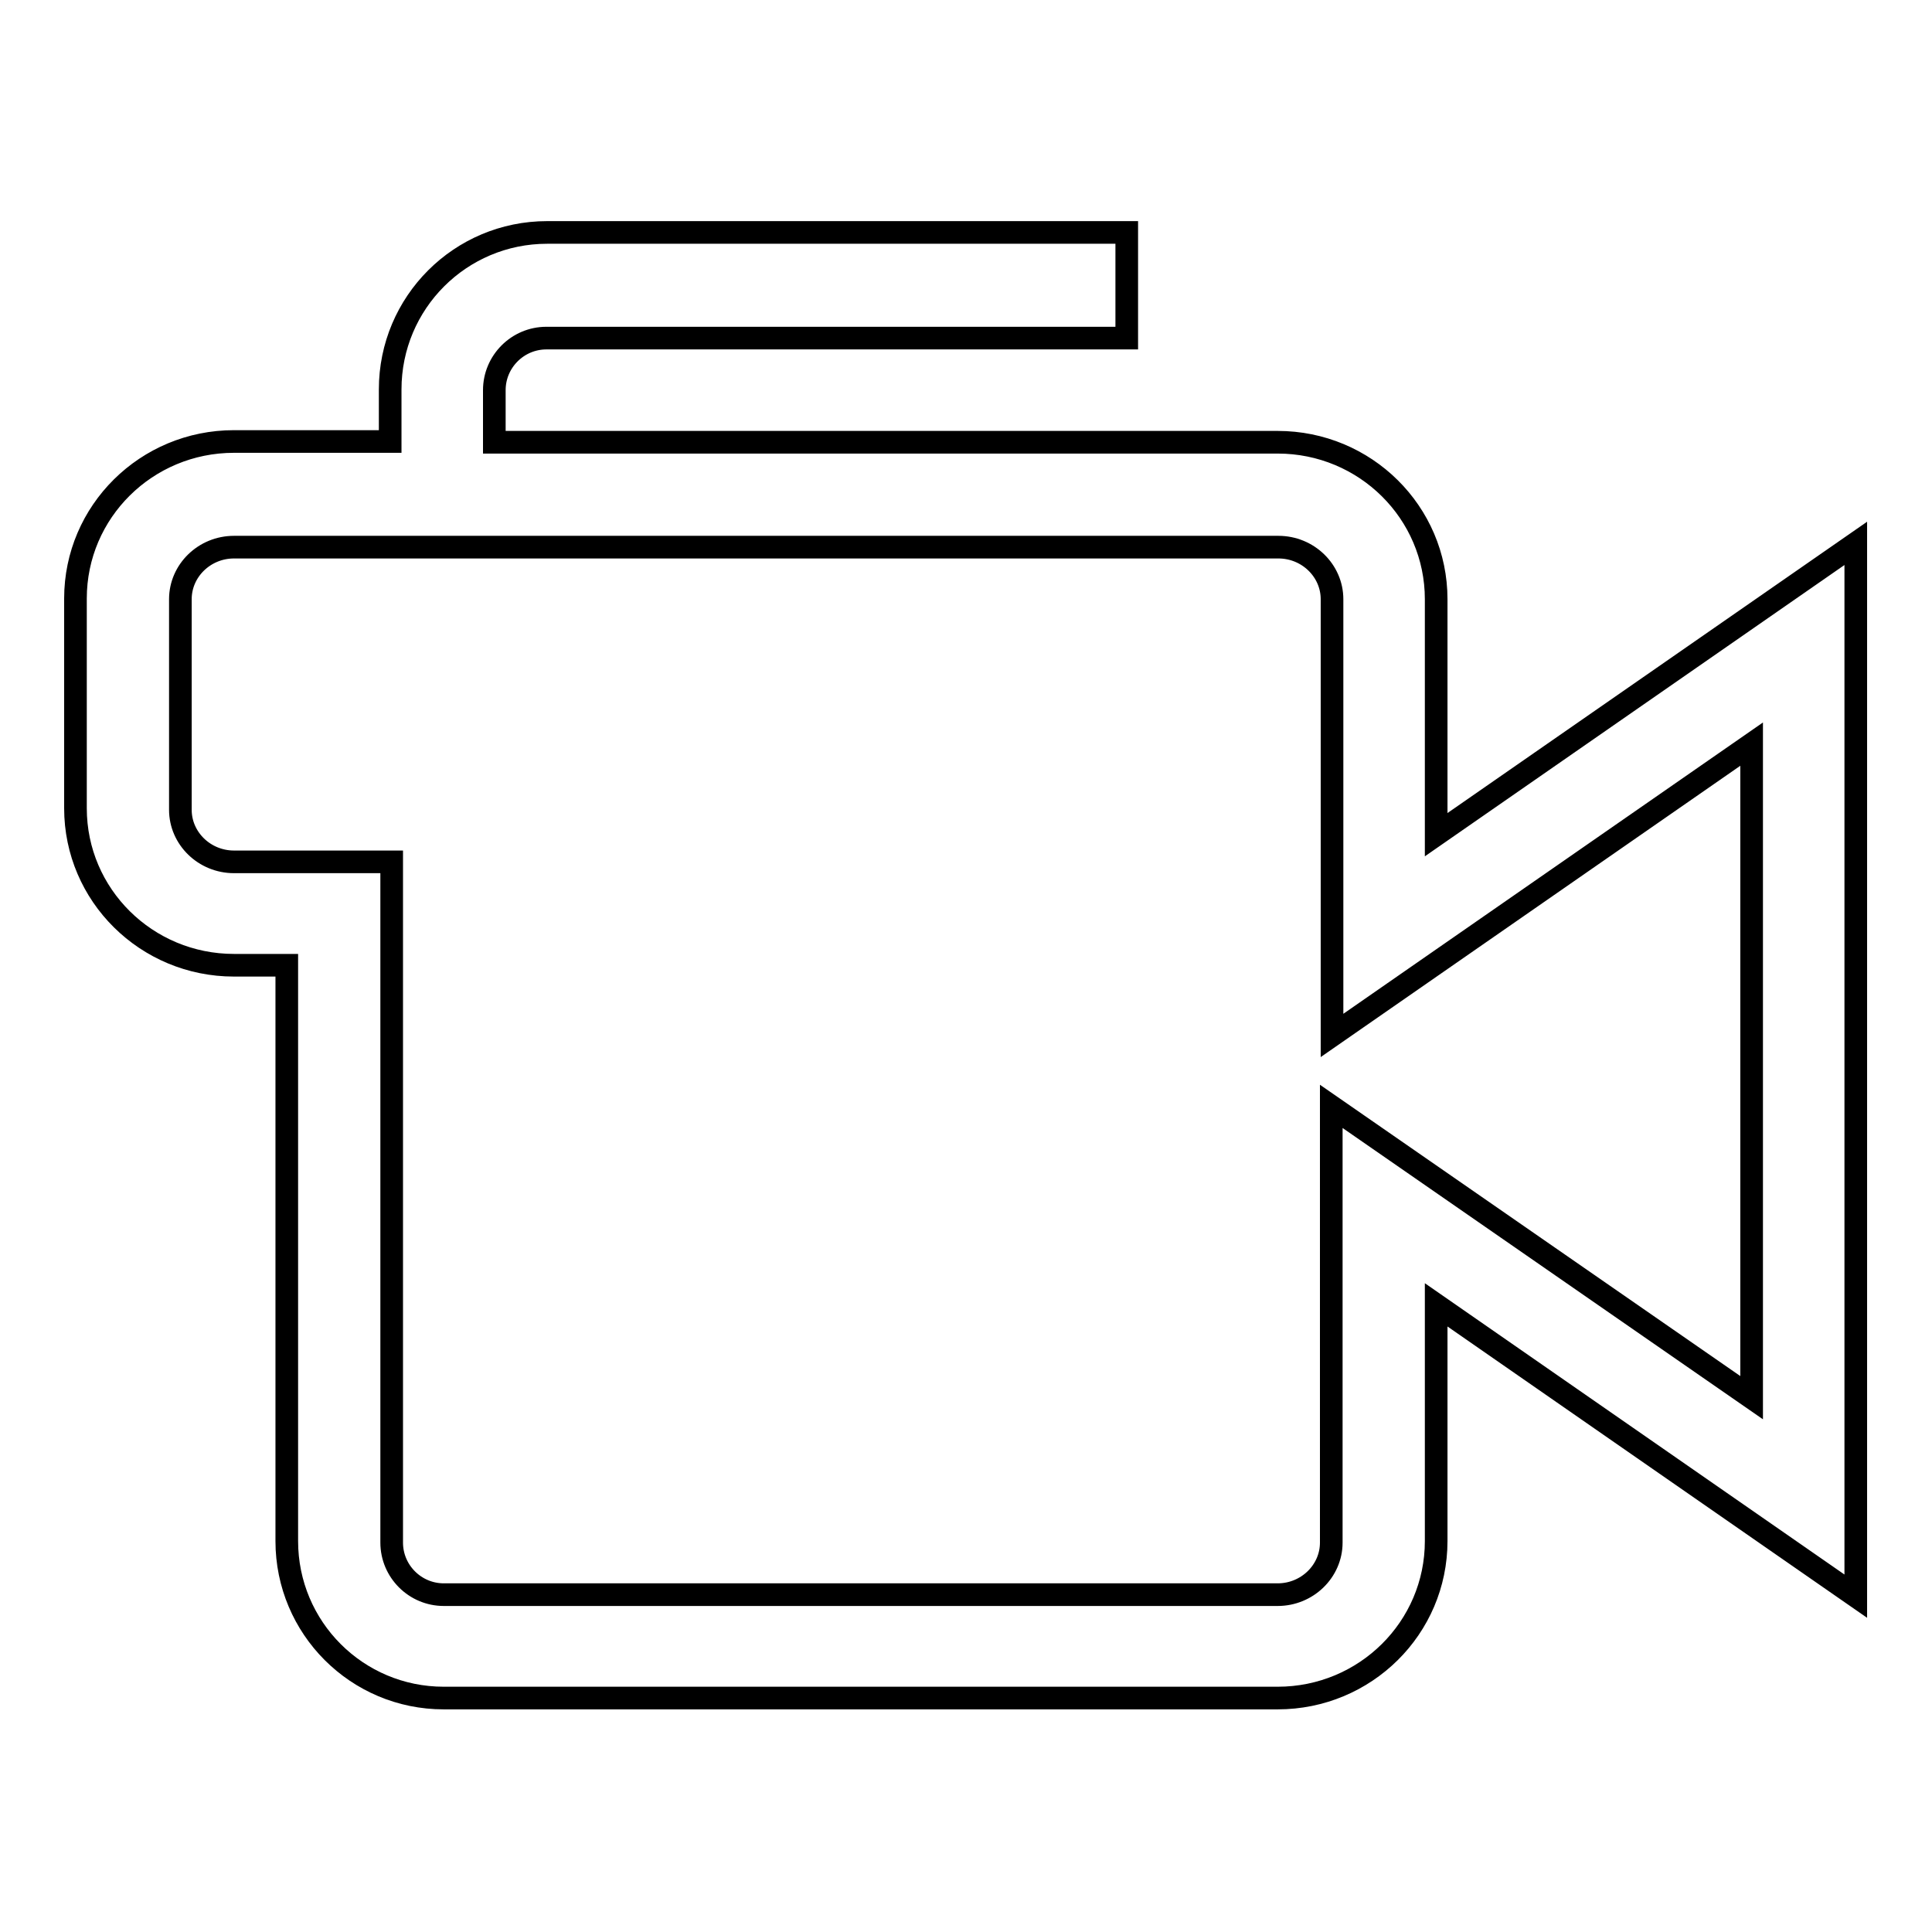 <?xml version="1.0" encoding="utf-8"?>
<!-- Svg Vector Icons : http://www.onlinewebfonts.com/icon -->
<!DOCTYPE svg PUBLIC "-//W3C//DTD SVG 1.1//EN" "http://www.w3.org/Graphics/SVG/1.1/DTD/svg11.dtd">
<svg version="1.1" xmlns="http://www.w3.org/2000/svg" xmlns:xlink="http://www.w3.org/1999/xlink" x="0px" y="0px" viewBox="0 0 256 256" enable-background="new 0 0 256 256" xml:space="preserve">
<g><g><path stroke-width="3" fill-opacity="0" stroke="#000000"  d="M190.3,110.6V79.4c0-11.5-9.4-20.8-21-20.8H65.5v-6.9c0-3.8,3.1-6.9,6.9-6.9h76.9V30.8H72.5c-11.5,0-20.8,9.3-20.8,20.8v6.9H31c-11.6,0-21,9.3-21,20.8v27.8c0,11.5,9.4,20.8,21,20.8h7v76.3c0,11.5,9.3,20.8,20.8,20.8h110.5c11.6,0,21-9.3,21-20.8v-31.3l55.6,38.6V72L190.3,110.6L190.3,110.6z M232.1,185.2l-55.7-38.6v57.8c0,3.8-3.2,6.9-7.1,6.9H58.8c-3.8,0-6.9-3.1-6.9-6.9v-90.2H31c-3.9,0-7.1-3.1-7.1-6.9V79.4c0-3.8,3.2-6.9,7.1-6.9h138.4c3.9,0,7.1,3.1,7.1,6.9v57.8l55.6-38.6L232.1,185.2L232.1,185.2z"/></g></g>
</svg>